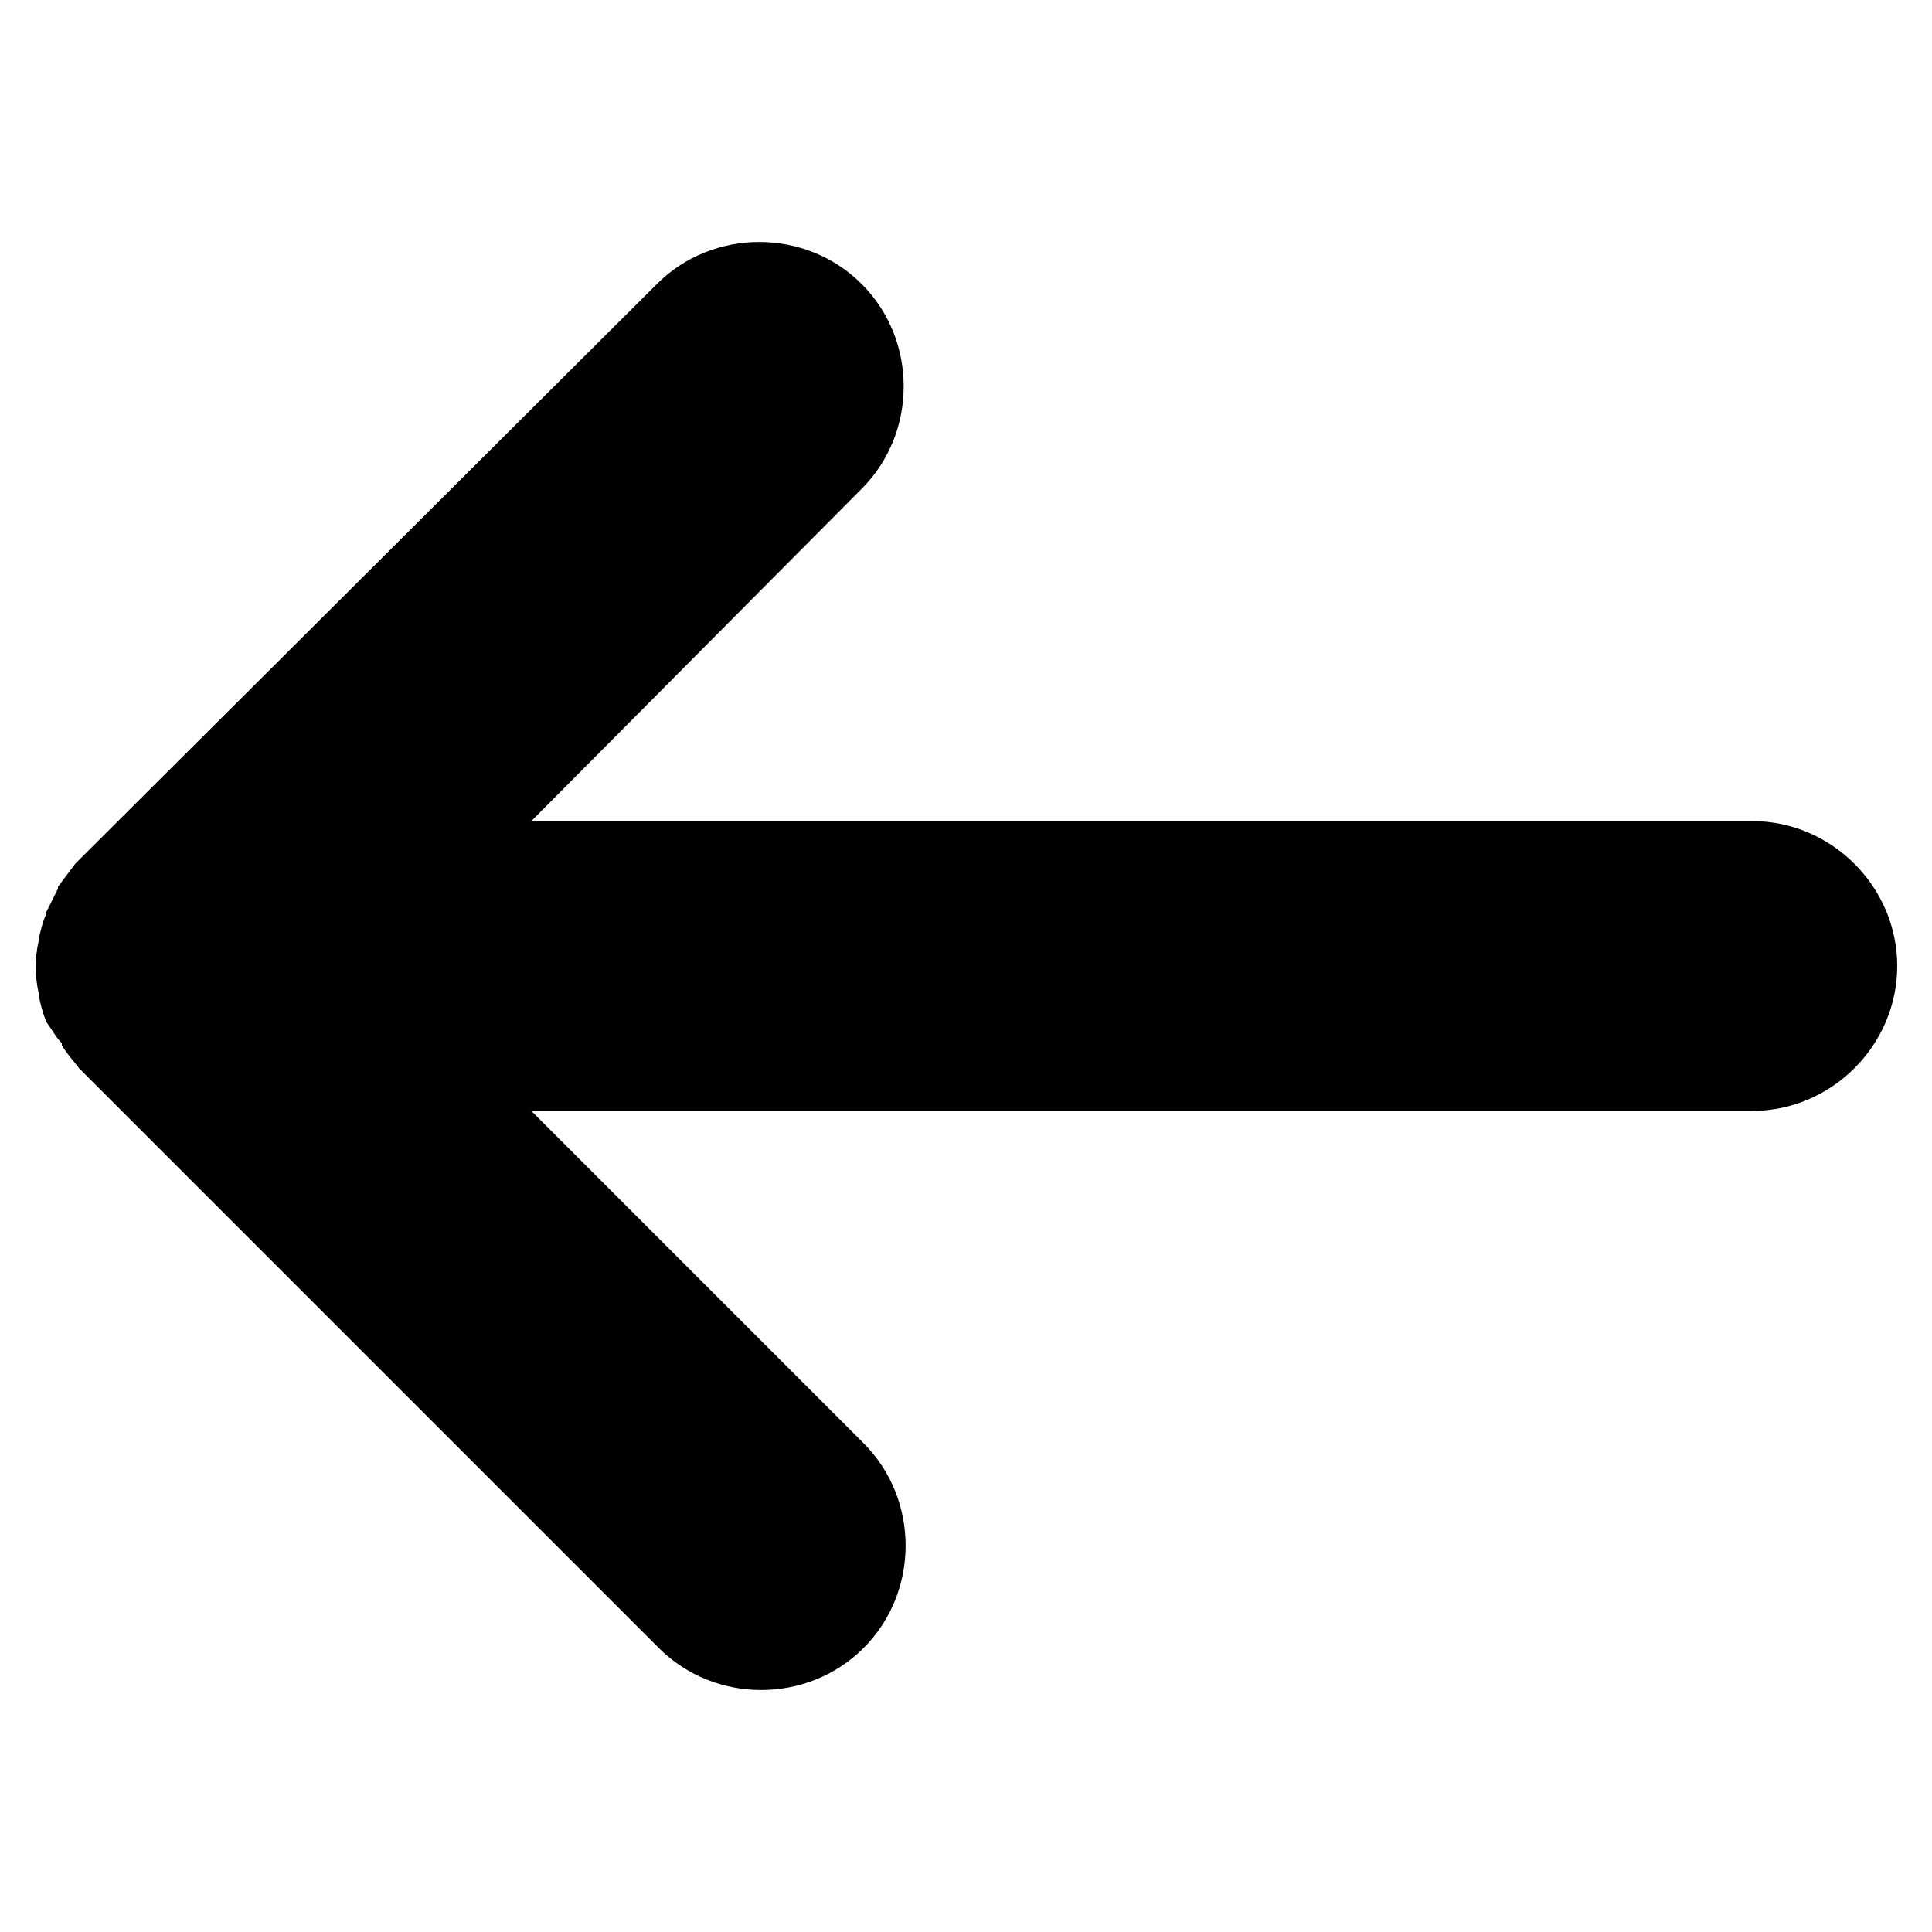 <svg xmlns="http://www.w3.org/2000/svg" xmlns:xlink="http://www.w3.org/1999/xlink" x="0px" y="0px"
	 viewBox="0 0 100 100" style="enable-background:new 0 0 100 100;" xml:space="preserve">
<path d="M2.4,52.9L2.4,52.9c-0.2-0.5-0.3-0.9-0.4-1.4c0,0,0,0,0-0.1c-0.2-0.9-0.2-1.8,0-2.7c0,0,0,0,0-0.1
	c0.1-0.4,0.2-0.9,0.4-1.3v-0.1c0.2-0.4,0.4-0.8,0.6-1.2v-0.1c0.3-0.4,0.6-0.8,0.9-1.2l30.1-30c2.9-2.9,7.7-2.9,10.6,0
	c2.9,2.9,2.9,7.7,0,10.6l0,0L27.5,42.5h63.2c4.1,0,7.5,3.4,7.5,7.5s-3.4,7.5-7.5,7.5H27.5l17.2,17.2c2.9,2.9,2.9,7.7,0,10.6
	s-7.7,2.9-10.6,0l0,0l-30-30c-0.3-0.4-0.6-0.7-0.9-1.2v-0.1C2.9,53.7,2.7,53.3,2.4,52.9"/>
</svg>
